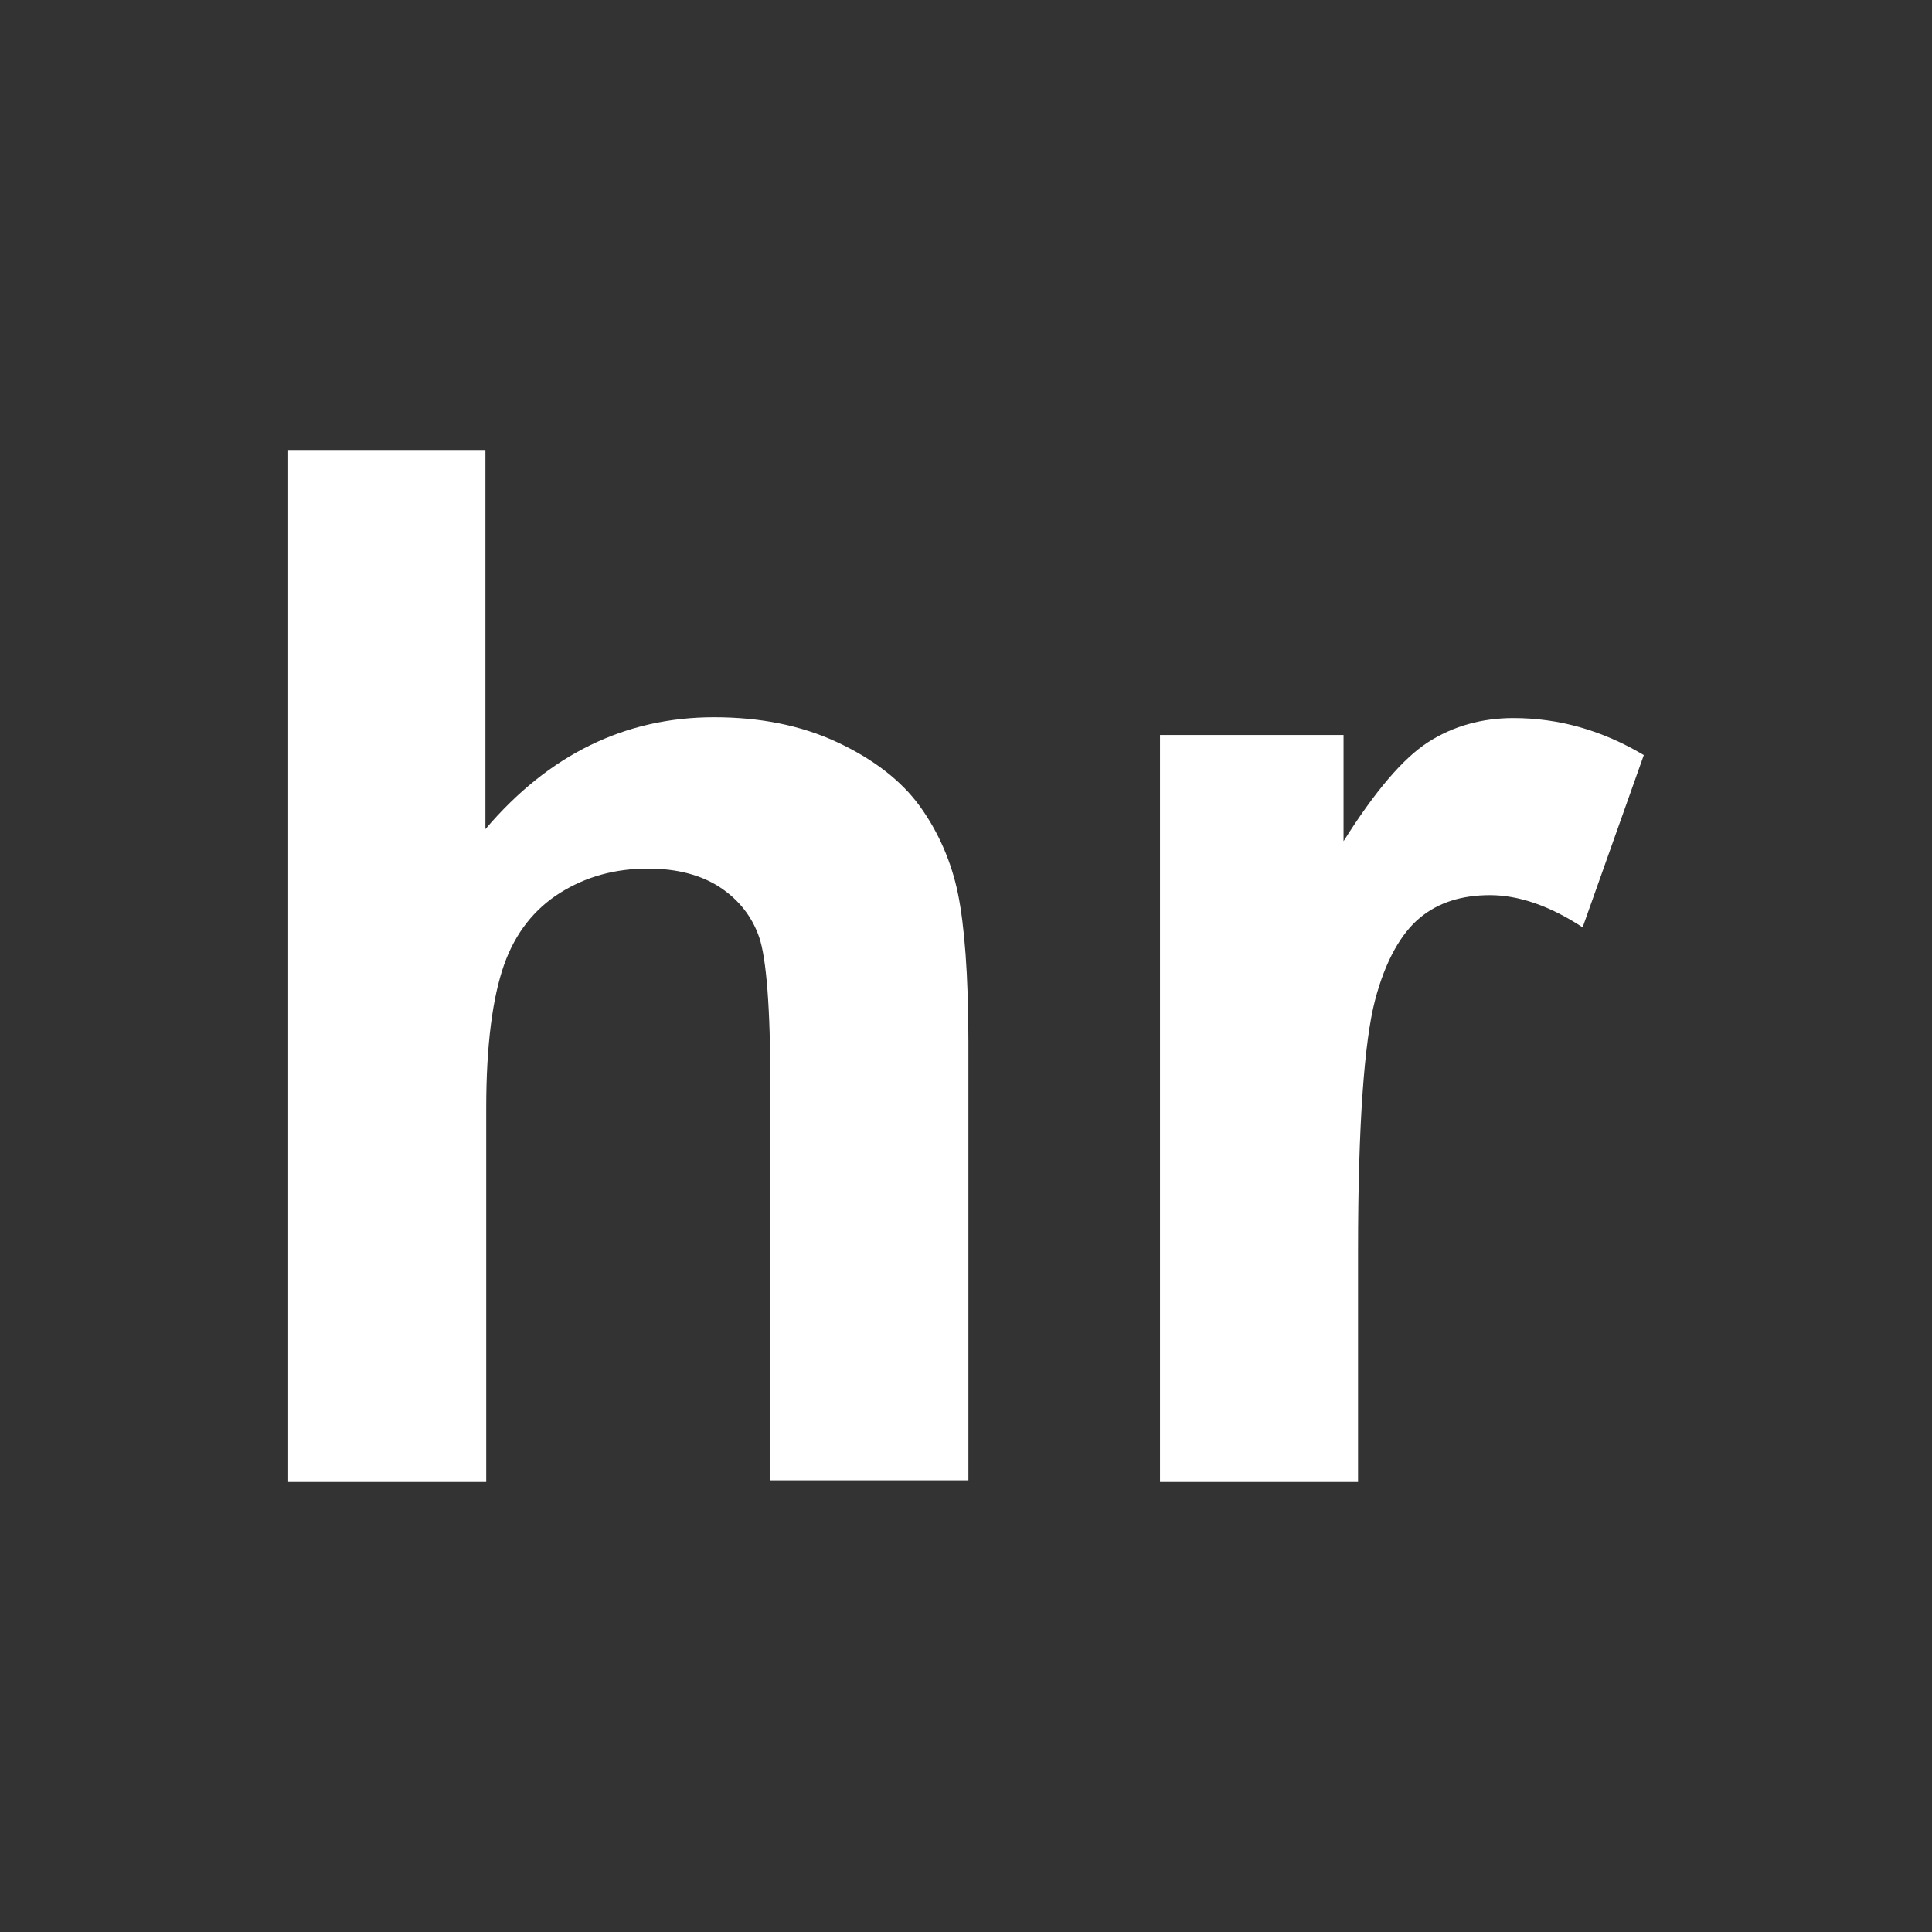 <svg width="24" height="24" viewBox="0 0 24 24" fill="none" xmlns="http://www.w3.org/2000/svg">
<rect x="0" y="0" width="24" height="24" fill="#333333" stroke="none"/>
<path d="M6.03 5.59V10.3C6.82 9.37 7.77 8.91 8.87 8.91C9.44 8.91 9.95 9.01 10.4 9.22C10.85 9.43 11.2 9.7 11.43 10.02C11.66 10.34 11.82 10.71 11.9 11.1C11.98 11.49 12.03 12.11 12.03 12.94V18.39H9.57V13.49C9.57 12.52 9.52 11.9 9.43 11.64C9.34 11.38 9.17 11.17 8.94 11.02C8.71 10.87 8.41 10.79 8.05 10.79C7.64 10.79 7.28 10.89 6.96 11.09C6.64 11.29 6.4 11.59 6.26 11.99C6.12 12.39 6.04 12.98 6.04 13.76V18.41H3.58V5.59H6.04H6.03Z" fill="white"/>
<path d="M16.87 18.41H14.41V9.13H16.69V10.45C17.08 9.83 17.43 9.42 17.74 9.22C18.05 9.02 18.41 8.92 18.8 8.92C19.36 8.92 19.9 9.07 20.42 9.38L19.66 11.52C19.25 11.25 18.86 11.12 18.51 11.12C18.16 11.12 17.87 11.21 17.64 11.4C17.41 11.59 17.21 11.93 17.08 12.43C16.95 12.93 16.87 13.96 16.87 15.54V18.41Z" fill="white"/>
</svg>
